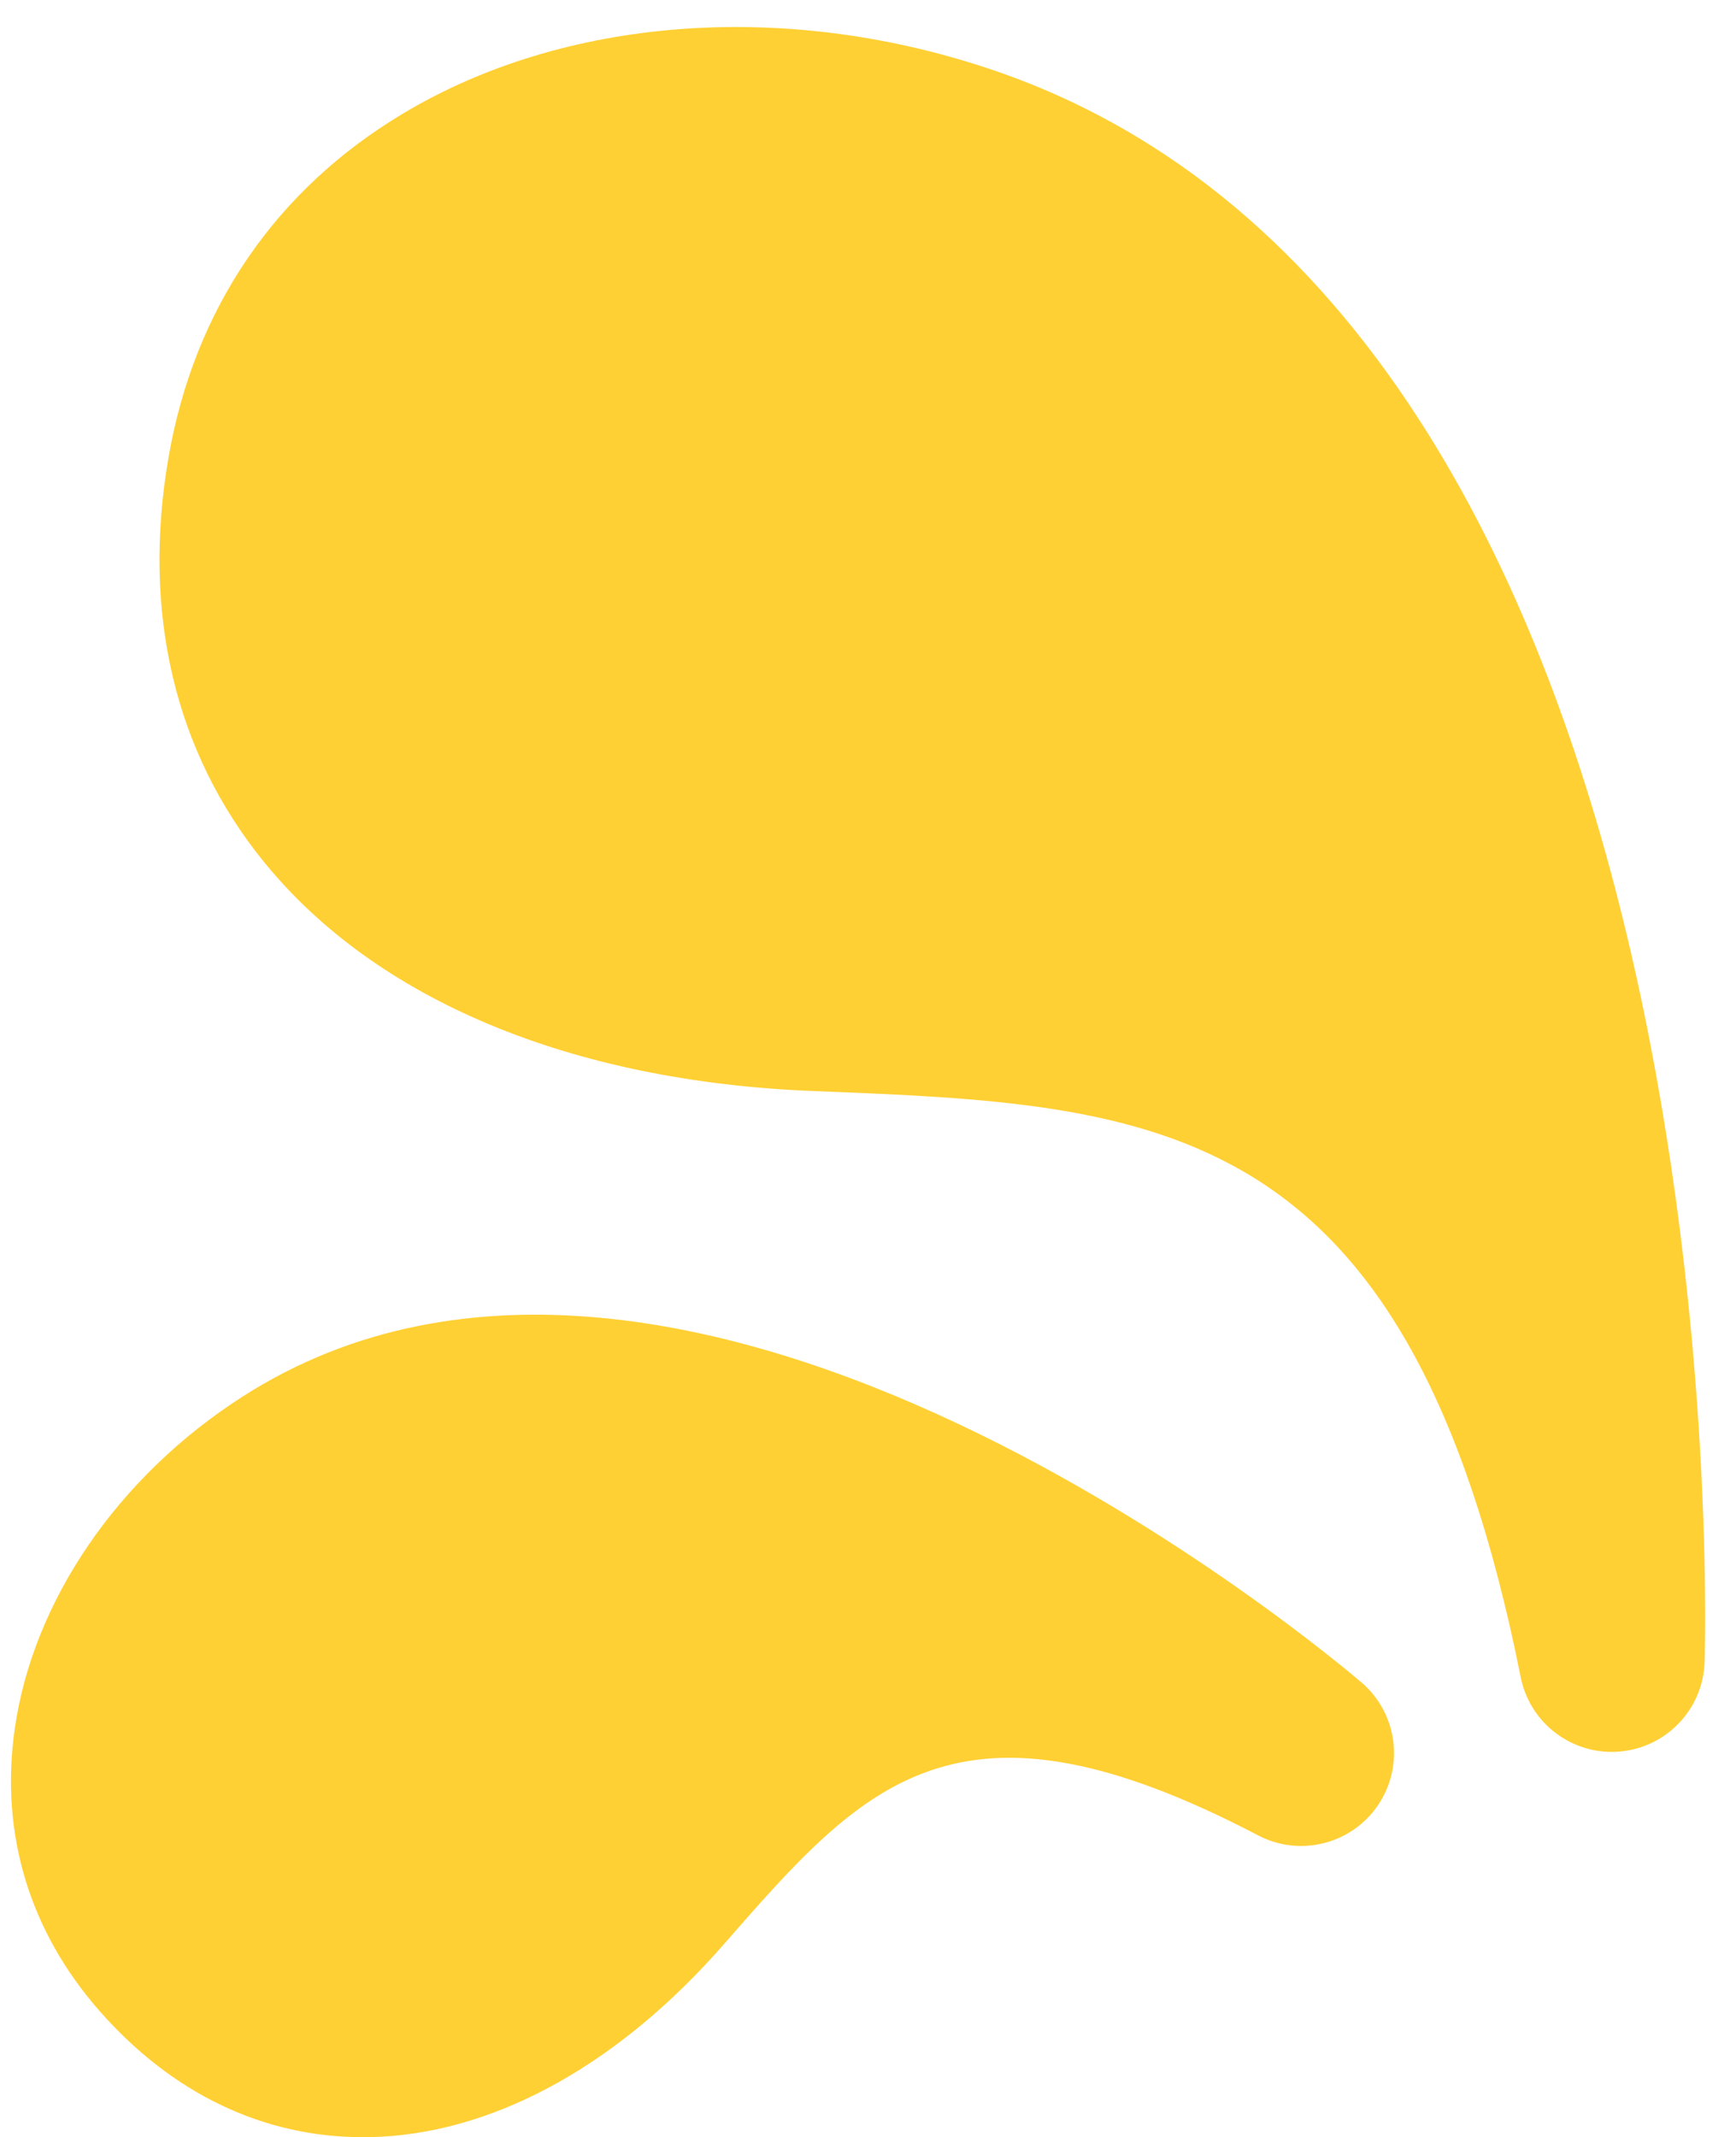 <?xml version="1.0" encoding="UTF-8" standalone="no"?><svg xmlns="http://www.w3.org/2000/svg" xmlns:xlink="http://www.w3.org/1999/xlink" fill="#000000" height="506.4" preserveAspectRatio="xMidYMid meet" version="1" viewBox="-2.6 -6.4 411.4 506.4" width="411.4" zoomAndPan="magnify"><g id="change1_1"><path d="M401.363,387.349c-0.334,11.187-9.01,20.342-20.164,21.276c-0.621,0.052-1.242,0.078-1.855,0.078 c-10.398,0-19.498-7.339-21.567-17.703c-26.62-133.337-85.742-135.661-167.57-138.877c-57.494-2.261-103.805-21.605-130.402-54.471 c-21.014-25.966-28.791-59.01-22.489-95.56c6.079-35.257,25.308-63.474,55.609-81.603C131.162-2.388,183.038-6.365,231.696,9.855 C408.826,68.898,401.751,374.373,401.363,387.349z M320.069,392.266c-6.48-5.554-159.906-135.265-265.241-67.715 c-29.507,18.923-49.677,48.402-53.959,78.856c-3.472,24.703,3.503,47.783,20.173,66.743c17.204,19.565,38.824,29.887,62.522,29.85 c1.39-0.002,2.778-0.041,4.172-0.115c28.022-1.499,56.699-17.56,81.198-45.598c33.228-38.029,55.179-63.155,126.611-25.804 c9.918,5.186,22.148,2.103,28.425-7.164C330.244,412.052,328.566,399.551,320.069,392.266z" fill="#ffd034"/></g></svg>